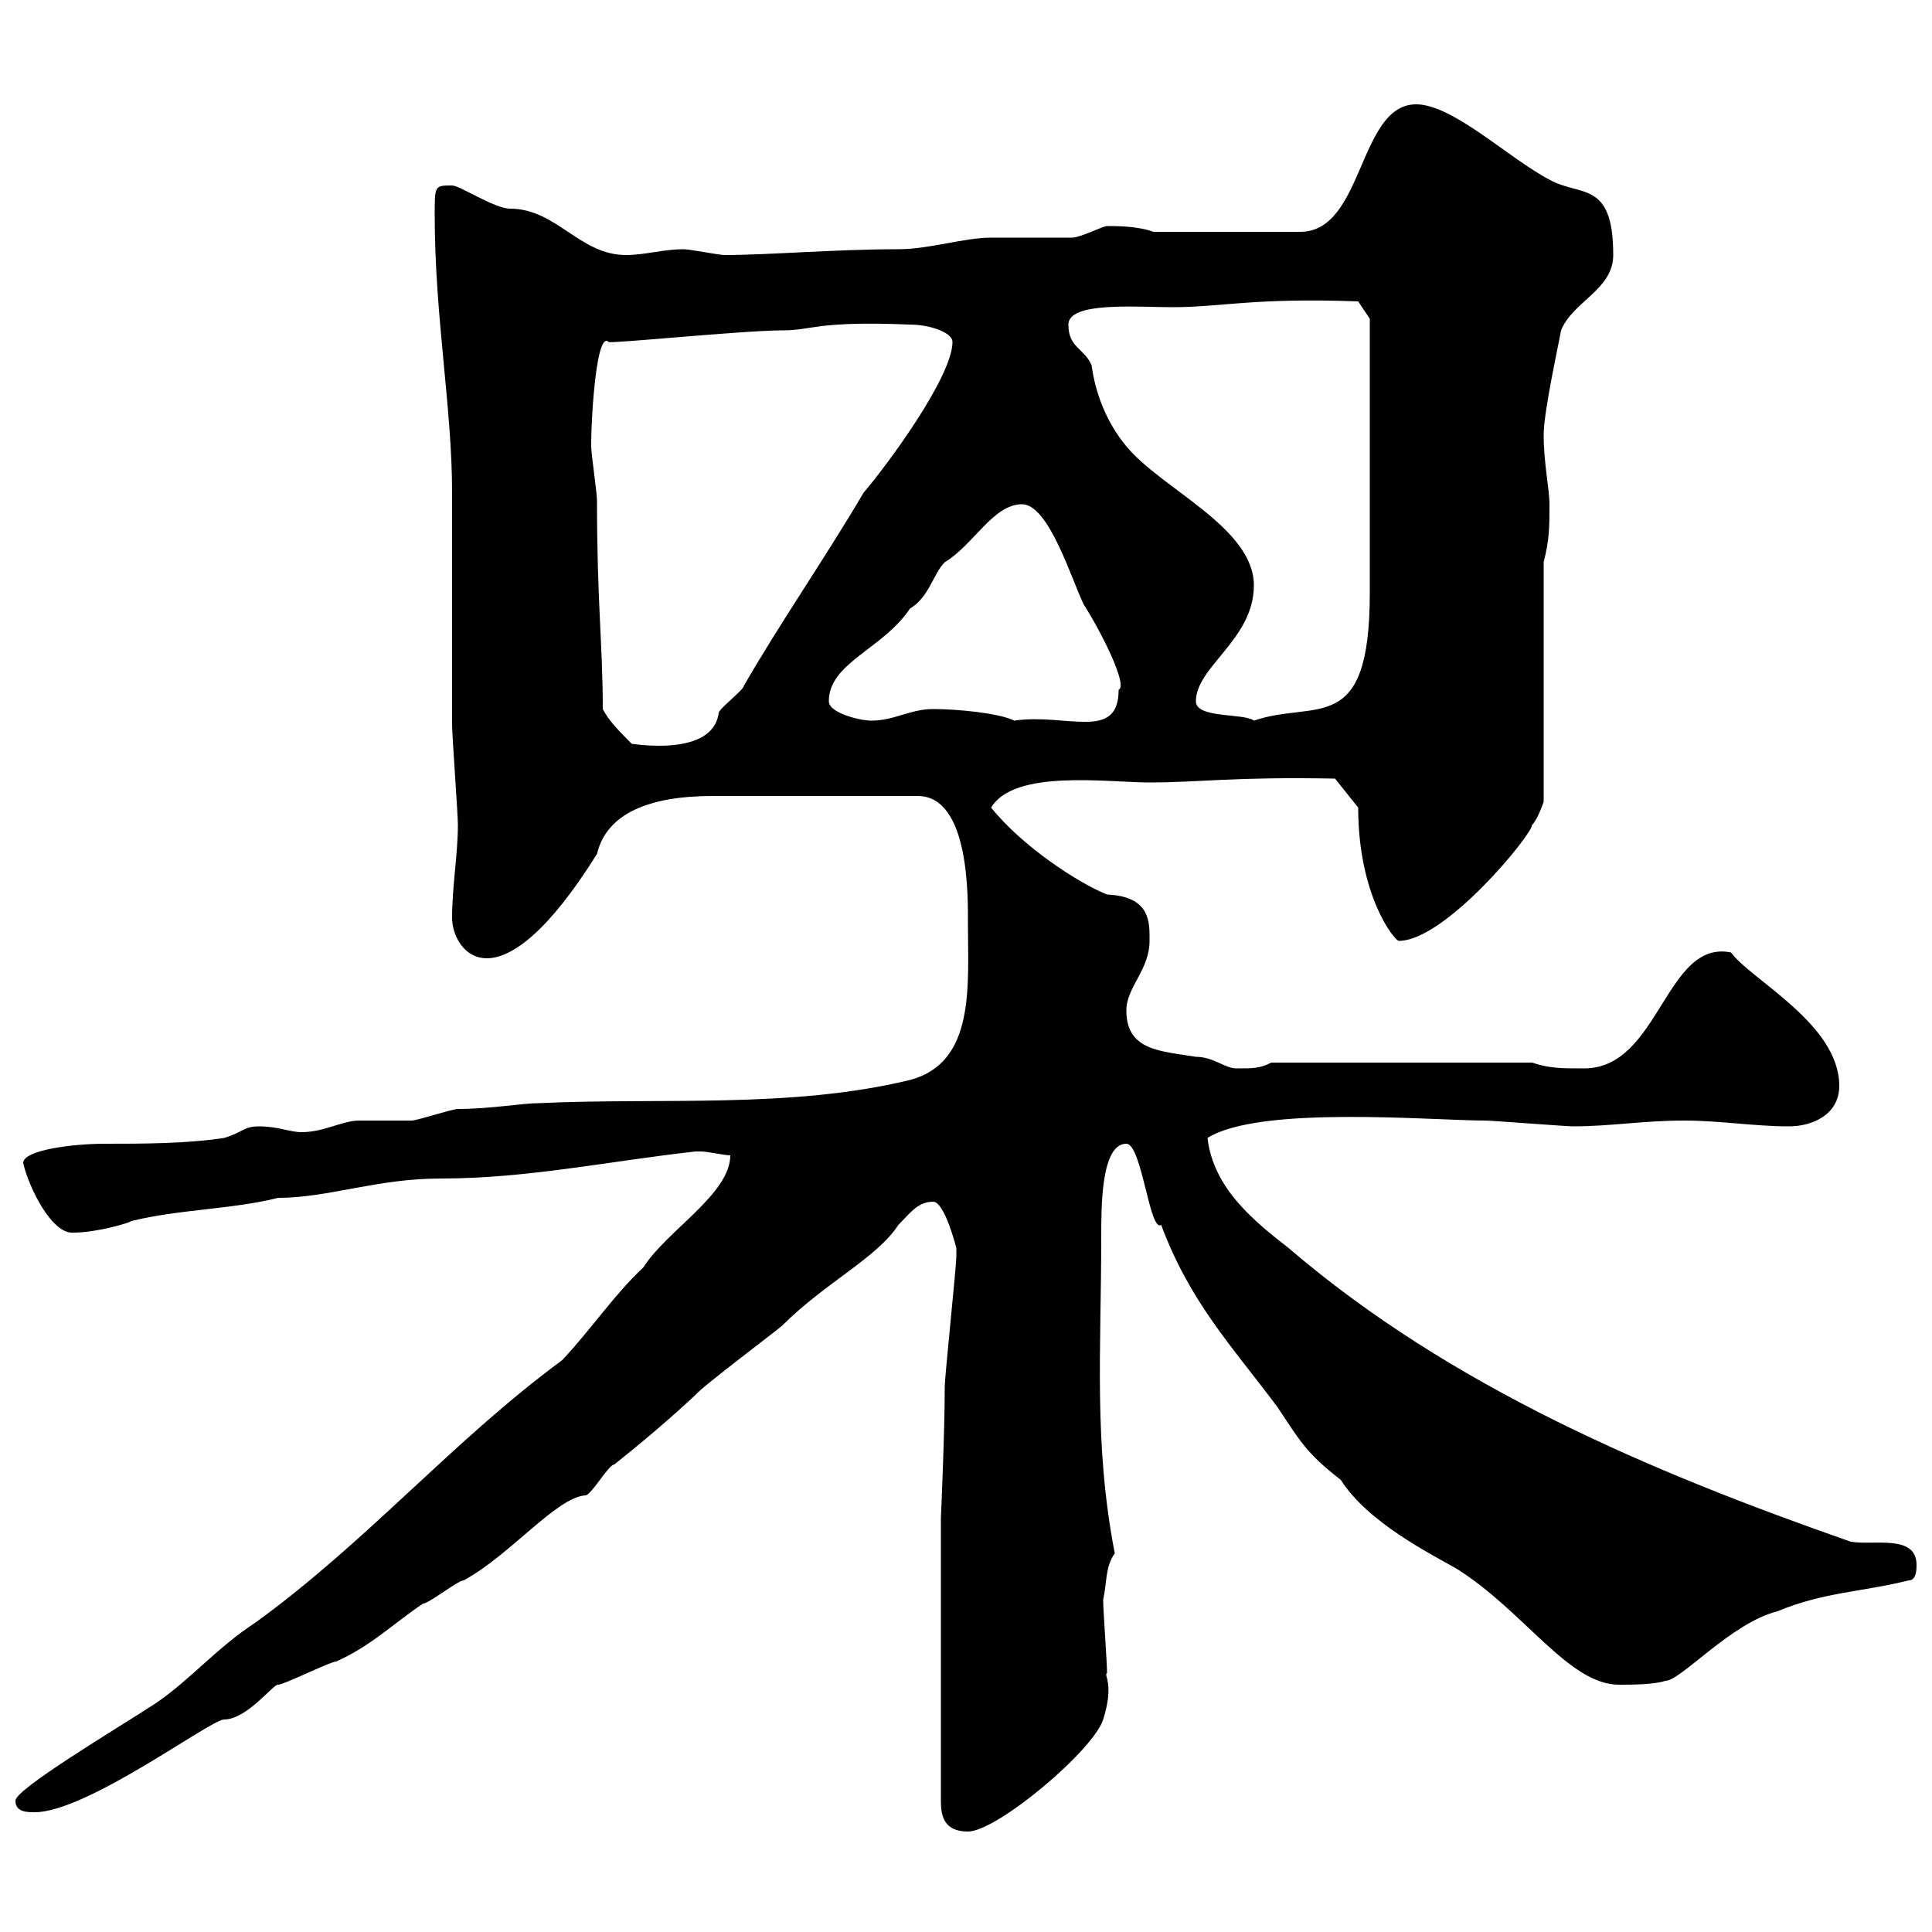 <svg xmlns="http://www.w3.org/2000/svg" xmlns:xlink="http://www.w3.org/1999/xlink" width="300" height="300"><path d="M146.10 235.80L146.10 279.60C146.10 281.70 146.40 284.40 150.30 284.40C154.80 284.40 169.80 271.80 171.30 267C173.10 261.30 171.30 260.10 171.90 259.80C171.90 258 171.30 250.20 171.30 248.40C171.90 245.70 171.60 243.30 173.10 241.20C169.80 224.10 171 209.70 171 192C171 187.20 171 177.60 174.90 177.60C177.30 177.60 178.50 191.40 180.30 190.20C184.80 202.20 191.10 208.80 198.30 218.40C201.90 223.80 202.80 225.60 208.20 229.80C212.40 236.40 222 241.20 226.20 243.60C236.70 250.20 243.60 261.60 251.40 261.60C253.20 261.60 256.80 261.60 258.60 261C261 261 268.80 252 276 250.20C283.20 247.20 289.20 247.20 296.40 245.40C297.60 245.40 297.60 243.60 297.60 243C297.60 238.20 291 240 287.40 239.40C256.50 228.60 225.30 215.40 200.10 193.80C194.70 189.60 188.40 184.50 187.50 176.70C195.60 171.60 222.30 174 230.70 174C231.60 174 243.30 174.90 244.20 174.90C250.20 174.90 255 174 261.60 174C267 174 272.40 174.90 277.80 174.90C281.40 174.90 285.60 173.10 285.60 168.60C285.60 159 271.80 152.10 268.80 147.90C258.60 145.80 257.70 165.90 246 165.90C242.40 165.90 240.60 165.90 237.90 165L197.40 165C195.60 165.90 194.70 165.90 192 165.90C190.20 165.90 188.40 164.10 185.70 164.10C180.30 163.20 174.90 163.20 174.90 156.90C174.90 153.30 178.50 150.60 178.50 146.10C178.50 143.40 178.80 139.20 171.90 138.90C167.40 137.10 158.70 131.40 153.90 125.40C157.50 119.40 171.90 121.50 178.50 121.50C186.30 121.50 191.40 120.60 207.30 120.90L210.90 125.40C210.90 139.20 216.60 146.10 217.20 146.10C224.40 146.10 237.90 129.60 237.90 128.10C238.80 127.20 239.70 124.50 239.70 124.50L239.70 87.30C240.60 83.70 240.60 81.90 240.60 78.30C240.60 75.90 239.70 72 239.70 67.50C239.70 63.90 242.10 53.10 242.40 51.30C244.20 46.80 250.50 45 250.50 39.60C250.50 27.90 245.40 30.60 240.60 27.90C234.30 24.60 225.60 16.20 219.90 16.20C210.90 16.20 211.80 36 201.90 36L179.10 36C176.70 35.10 173.40 35.10 171.90 35.10C171.30 35.10 167.70 36.90 166.50 36.90C165.90 36.90 155.10 36.90 153.90 36.90C149.70 36.90 144.30 38.70 139.50 38.70C129.60 38.70 119.40 39.60 112.50 39.60C111.60 39.60 107.10 38.70 106.20 38.70C102.90 38.70 100.20 39.60 97.20 39.60C90 39.60 86.40 32.40 79.20 32.40C76.80 32.40 71.40 28.80 70.20 28.80C67.50 28.80 67.50 28.80 67.50 33.30C67.50 49.20 70.20 63.30 70.20 76.50C70.20 80.10 70.20 108.90 70.20 112.50C70.20 114.30 71.10 126.30 71.10 128.10C71.10 132.60 70.20 137.70 70.20 142.50C70.20 145.20 72 148.80 75.60 148.80C79.50 148.80 85.20 144.60 92.70 132.60C94.20 126.30 100.80 123.60 110.70 123.60L142.50 123.60C150.60 123.60 150.30 139.50 150.30 143.40C150.30 153 151.50 165 141.30 167.70C122.70 172.20 102.60 170.40 83.70 171.30C81 171.30 76.20 172.20 71.10 172.20C70.20 172.20 64.80 174 63.90 174C63 174 56.70 174 55.80 174C53.10 174 50.40 175.80 46.80 175.80C45 175.80 43.20 174.90 40.20 174.90C37.80 174.90 37.80 175.80 34.80 176.70C28.80 177.60 22.20 177.60 16.20 177.60C11.70 177.60 3.60 178.50 3.60 180.60C4.50 184.50 8.10 191.70 11.40 191.40C15 191.40 20.10 189.90 20.40 189.60C27.60 187.80 36 187.80 43.20 186C51 186 58.50 183 68.40 183C81.90 183 94.50 180.30 108 178.80C108 178.80 108 178.80 108.90 178.80C109.80 178.80 112.50 179.40 113.40 179.40C113.40 185.40 103.50 191.10 99.90 196.80C95.40 201 91.80 206.40 87.30 211.20C70.20 223.80 57 239.40 39.60 252C33.60 255.90 29.40 261 24 264.60C18 268.50 2.40 277.80 2.40 279.60C2.40 281.40 4.20 281.40 5.40 281.40C13.50 281.40 32.70 267 34.80 267C38.40 267 42.60 261.30 43.20 261.60C44.10 261.60 51.30 258 52.20 258C57.60 255.60 61.20 252 65.70 249C66.60 249 71.10 245.40 72 245.40C79.20 241.50 86.40 232.50 90.90 232.20C91.80 232.20 94.50 227.40 95.40 227.40C99.90 223.80 103.80 220.50 108 216.60C108.90 215.40 120.90 206.40 121.50 205.80C128.10 199.20 136.20 195.30 139.50 190.20C141.30 188.40 142.50 186.60 144.90 186.60C146.70 186.60 148.50 193.80 148.50 193.80C148.50 195 148.50 195 148.50 195C148.50 196.80 146.70 213.60 146.70 215.40C146.70 222.30 146.10 235.80 146.10 235.80ZM93.60 110.10C93.60 100.20 92.70 93.60 92.70 77.70C92.70 76.50 91.80 70.50 91.80 69.30C91.80 63.90 92.70 51.30 94.50 53.10C94.80 53.40 115.50 51.30 121.50 51.30C126.30 51.30 126.60 49.80 141.30 50.40C144.30 50.40 147.90 51.60 147.90 53.10C147.90 58.50 137.70 72.30 134.10 76.50C128.10 86.70 121.20 96.60 115.50 106.50C115.50 107.10 111.60 110.10 111.60 110.70C110.70 117.60 98.40 115.50 98.10 115.50C96.30 113.70 94.50 111.90 93.60 110.10ZM128.70 108.90C128.70 102.90 137.10 100.80 141.30 94.50C144.30 92.70 144.90 89.10 146.70 87.30C151.20 84.60 154.20 78.30 158.70 78.30C162.90 78.30 166.50 90.30 168.30 93.90C171 98.10 175.20 106.50 173.70 107.10C173.70 115.20 165.60 110.70 157.50 111.90C155.10 110.70 148.50 110.10 144.90 110.10C141.30 110.10 138.90 111.90 135.30 111.90C133.50 111.90 128.70 110.70 128.70 108.90ZM185.70 108.90C185.70 103.50 194.70 99.30 194.70 90.90C194.70 81.90 180.30 75.90 174.90 69.30C171.90 65.70 170.10 61.20 169.50 56.70C168.30 54 165.90 54 165.90 50.40C165.90 46.80 176.40 47.70 182.10 47.70C189.60 47.70 194.70 46.20 210.90 46.80L212.70 49.50L212.70 92.10C212.70 114.60 204.30 108.60 194.70 111.90C193.20 110.70 185.70 111.60 185.70 108.90Z"/></svg>